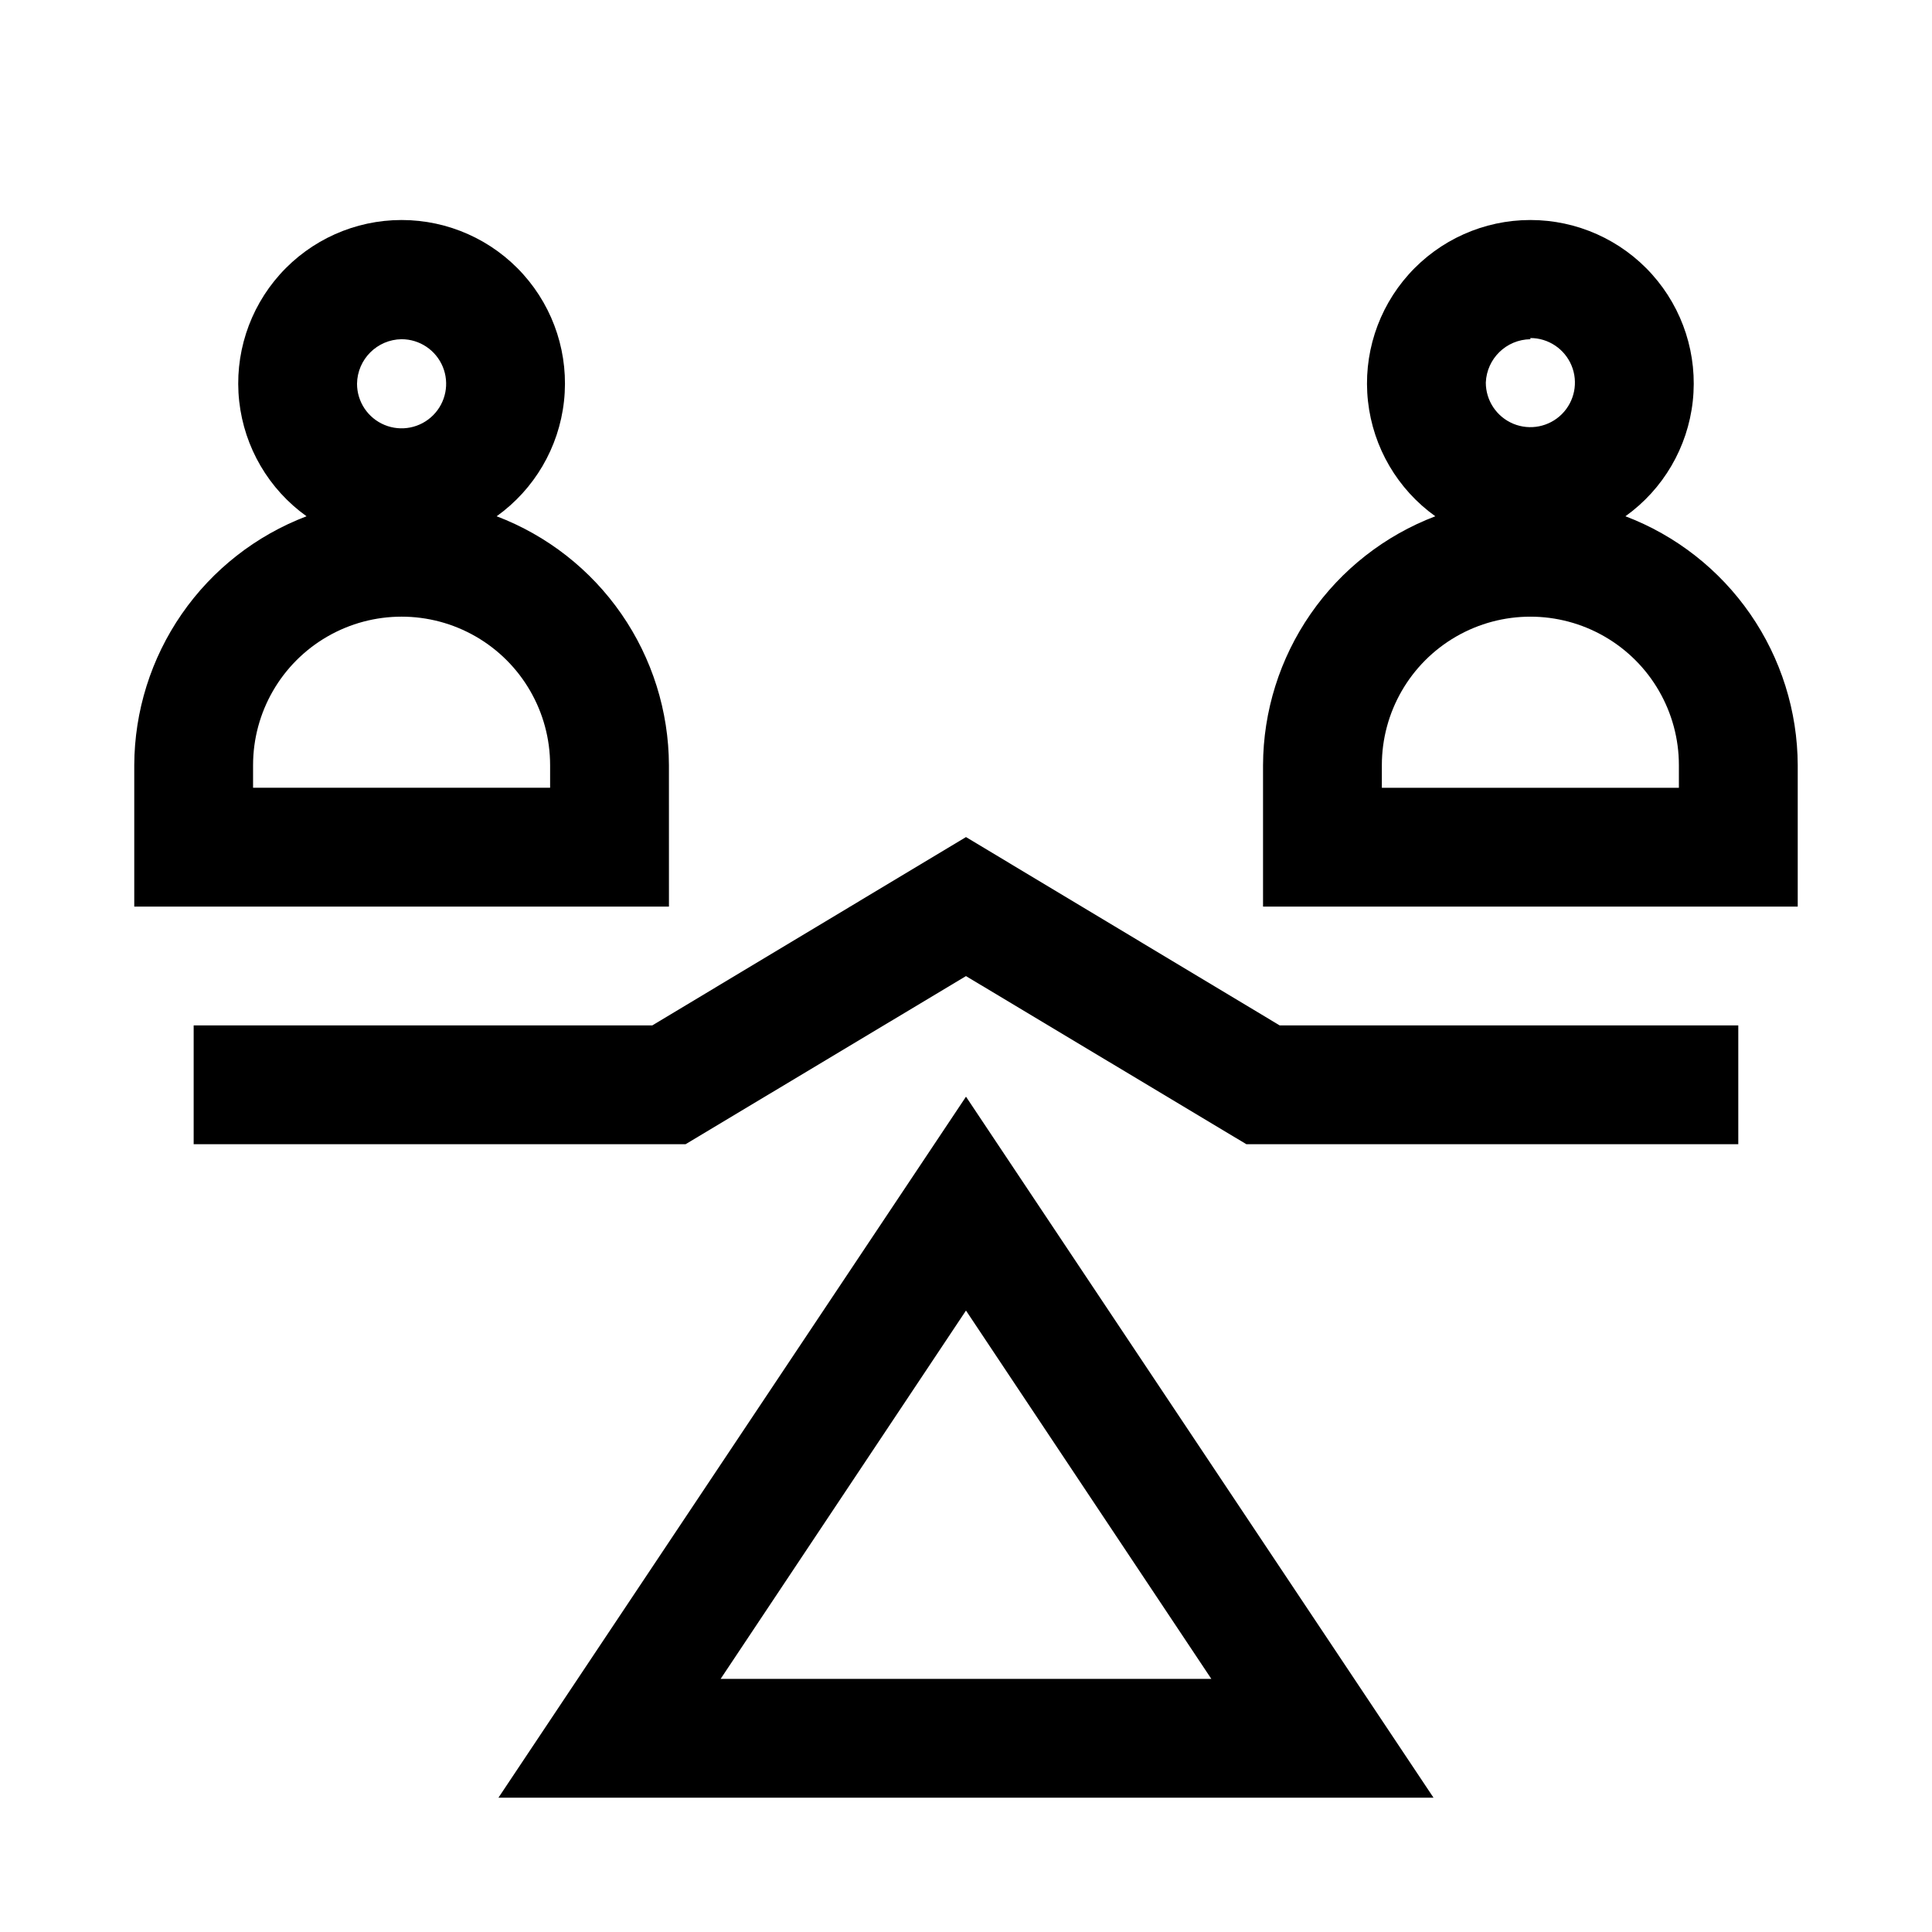 <?xml version="1.0" encoding="UTF-8"?>
<!-- Uploaded to: SVG Repo, www.svgrepo.com, Generator: SVG Repo Mixer Tools -->
<svg fill="#000000" width="800px" height="800px" version="1.1" viewBox="144 144 512 512" xmlns="http://www.w3.org/2000/svg">
 <path d="m276.09 620.41h247.81l-123.9-185.78zm58.883-31.488 65.023-97.613 65.02 97.613zm148.15-173.18h121.54v31.488h-130.36l-74.309-44.555-74.312 44.555h-130.36v-31.488h121.54l83.133-49.91zm-161.85-68.957c-0.051-14.324-4.441-28.293-12.59-40.07-8.152-11.777-19.68-20.805-33.066-25.898 10.008-7.16 16.5-18.242 17.844-30.477 1.348-12.234-2.574-24.461-10.789-33.629-8.211-9.168-19.938-14.406-32.246-14.406-12.309 0-24.031 5.238-32.246 14.406-8.211 9.168-12.137 21.395-10.789 33.629 1.348 12.234 7.836 23.316 17.844 30.477-13.387 5.094-24.914 14.121-33.066 25.898-8.148 11.777-12.539 25.746-12.59 40.07v37.469h141.7zm-70.848-112.89c4.777 0 9.082 2.879 10.91 7.289 1.828 4.414 0.816 9.492-2.559 12.867-3.379 3.379-8.457 4.391-12.871 2.562-4.41-1.828-7.289-6.133-7.289-10.91 0.086-6.484 5.324-11.723 11.809-11.809zm39.359 118.87h-78.719v-5.984 0.004c0-14.062 7.5-27.059 19.68-34.09s27.184-7.031 39.359 0c12.18 7.031 19.68 20.027 19.68 34.09zm284.97-71.949c10.008-7.16 16.5-18.242 17.844-30.477 1.348-12.234-2.574-24.461-10.789-33.629-8.211-9.168-19.938-14.406-32.246-14.406s-24.031 5.238-32.246 14.406c-8.211 9.168-12.137 21.395-10.789 33.629s7.836 23.316 17.844 30.477c-13.387 5.094-24.914 14.121-33.062 25.898-8.152 11.777-12.543 25.746-12.594 40.07v37.469h141.7v-37.469c-0.051-14.324-4.441-28.293-12.59-40.07-8.152-11.777-19.68-20.805-33.066-25.898zm-25.191-47.23v-0.004c4.777 0 9.082 2.879 10.91 7.293 1.828 4.41 0.816 9.488-2.559 12.867-3.379 3.375-8.457 4.387-12.871 2.559-4.41-1.828-7.289-6.133-7.289-10.91 0.254-6.363 5.441-11.414 11.809-11.492zm39.359 119.18h-78.719v-5.984 0.004c0-14.062 7.5-27.059 19.68-34.09 12.18-7.031 27.184-7.031 39.359 0 12.18 7.031 19.68 20.027 19.68 34.09z"/>
</svg>
